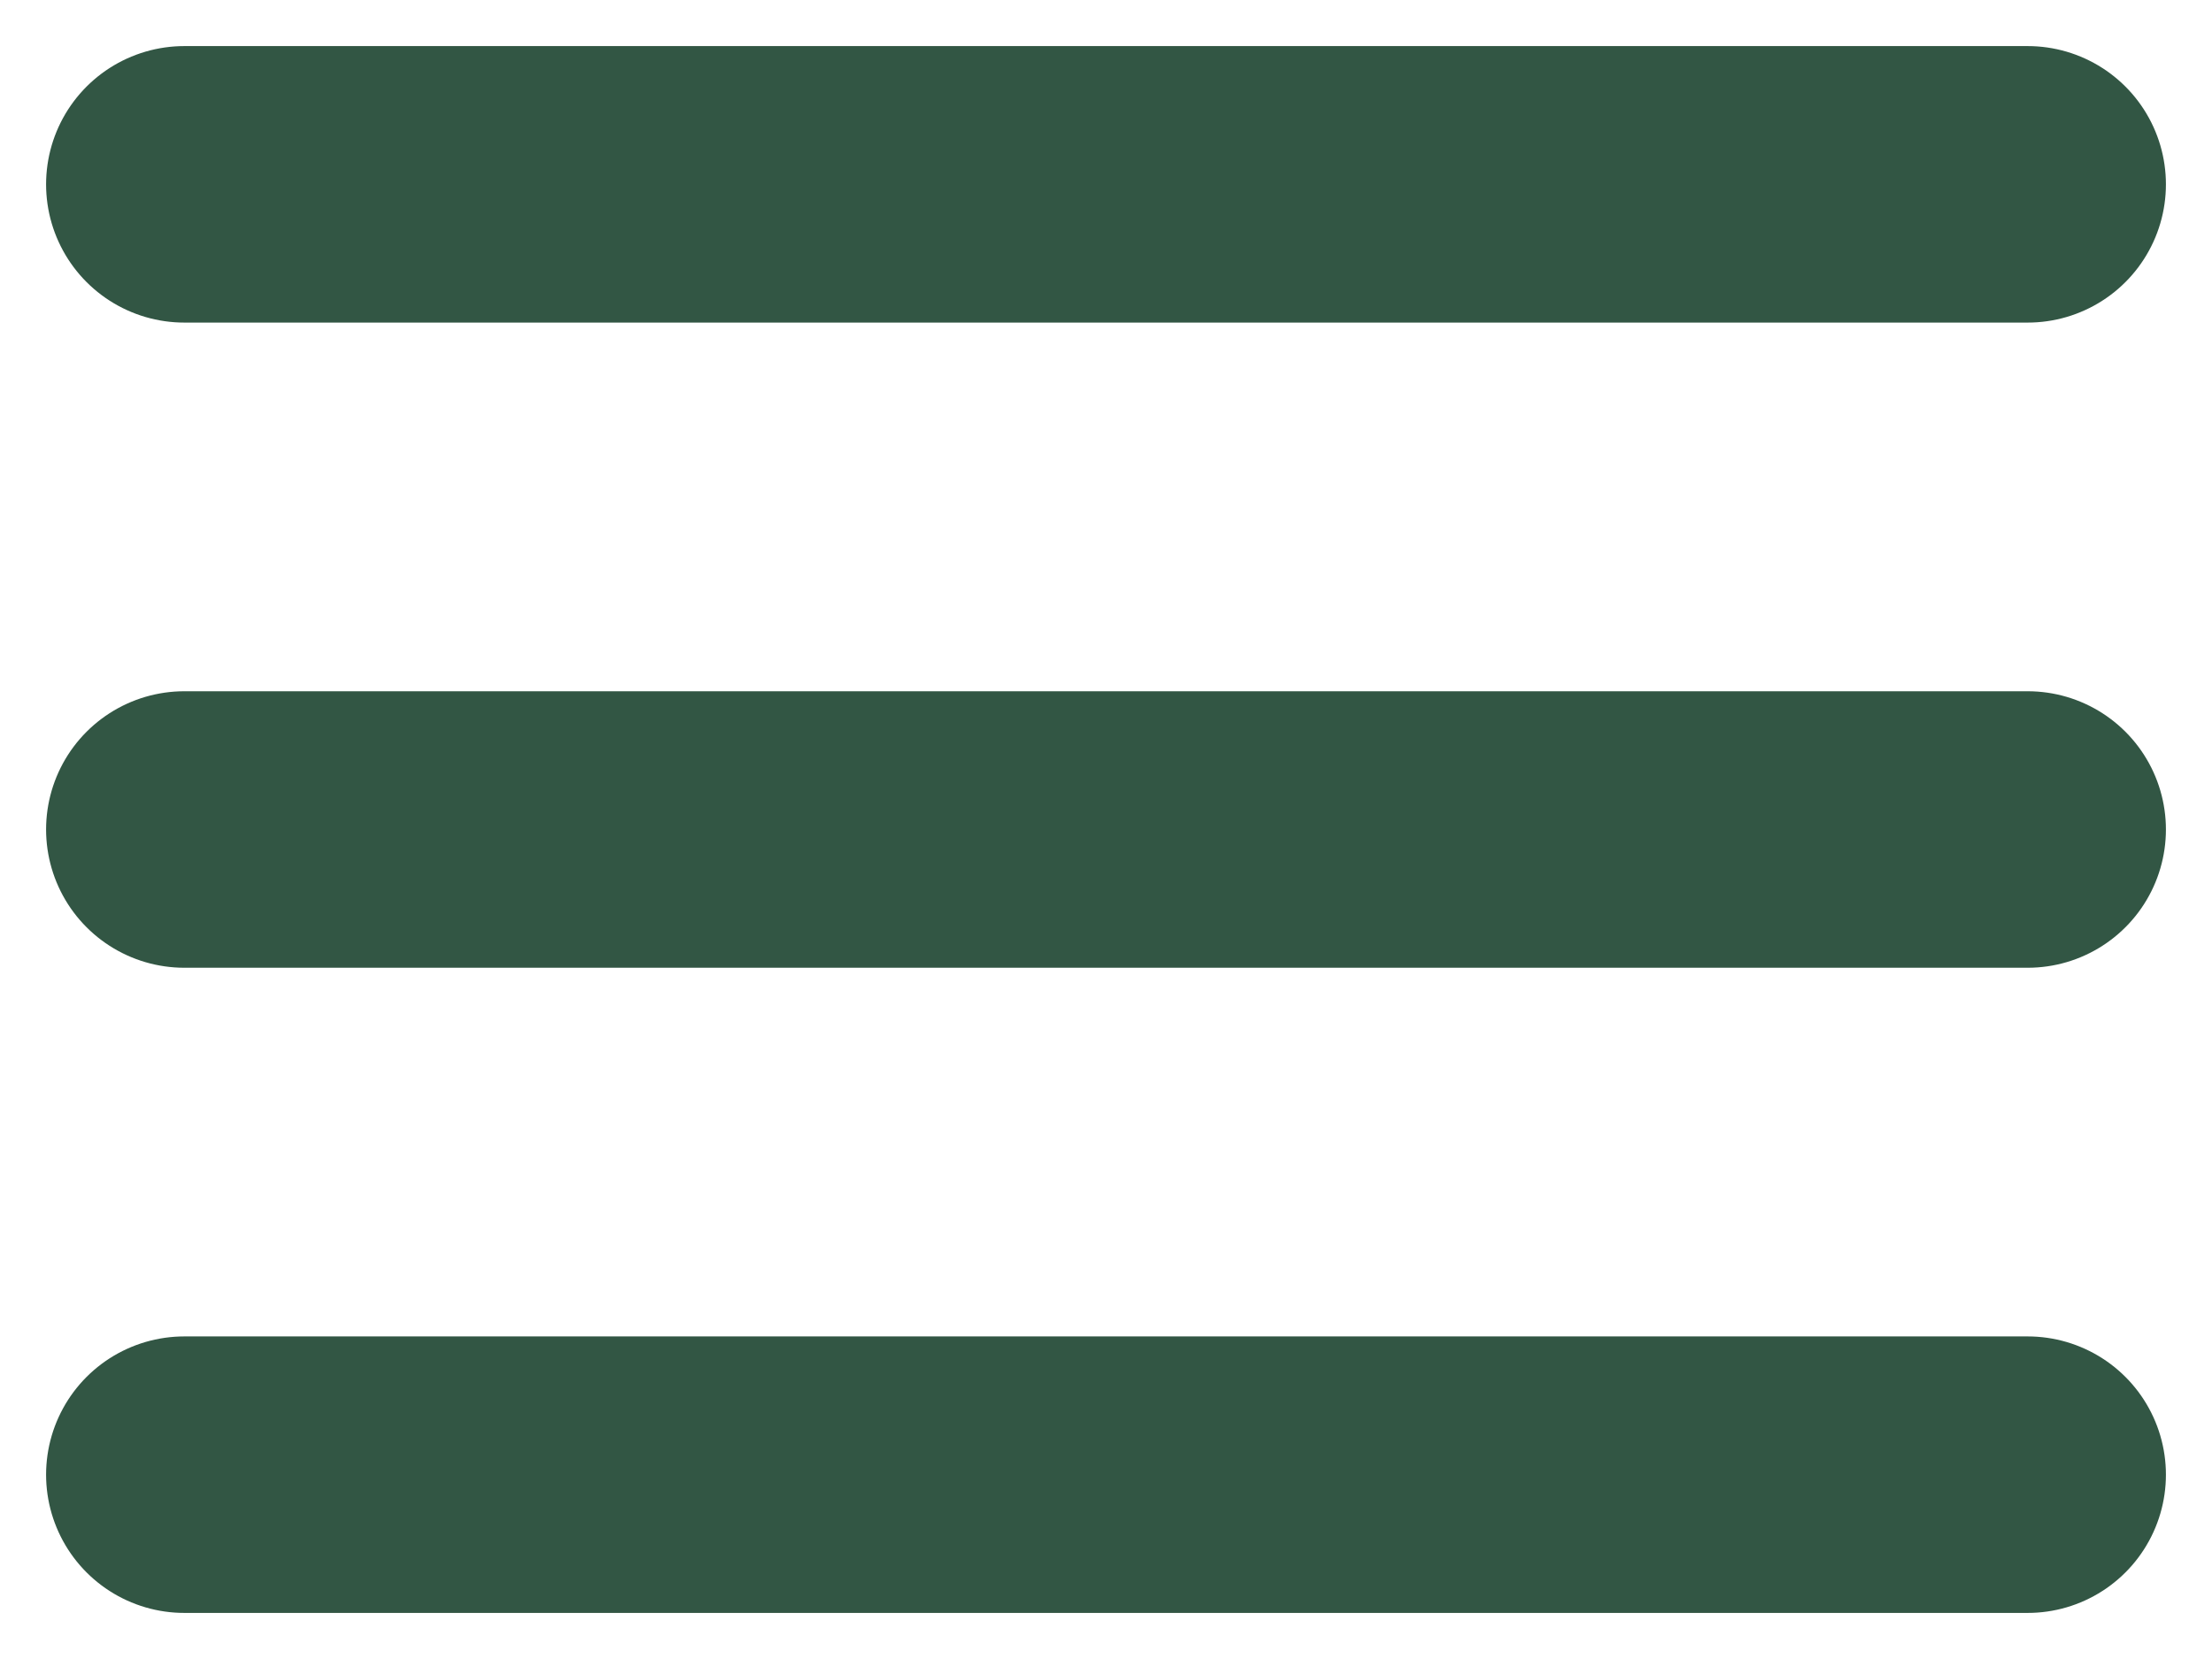 <?xml version="1.0" encoding="UTF-8"?> <svg xmlns="http://www.w3.org/2000/svg" width="24" height="18" viewBox="0 0 24 18" fill="none"><path d="M2 2H22" stroke="#325644" stroke-width="3" stroke-linecap="round"></path><path d="M2 9H22" stroke="#325644" stroke-width="3" stroke-linecap="round"></path><path d="M2 16H22" stroke="#325644" stroke-width="3" stroke-linecap="round"></path></svg> 